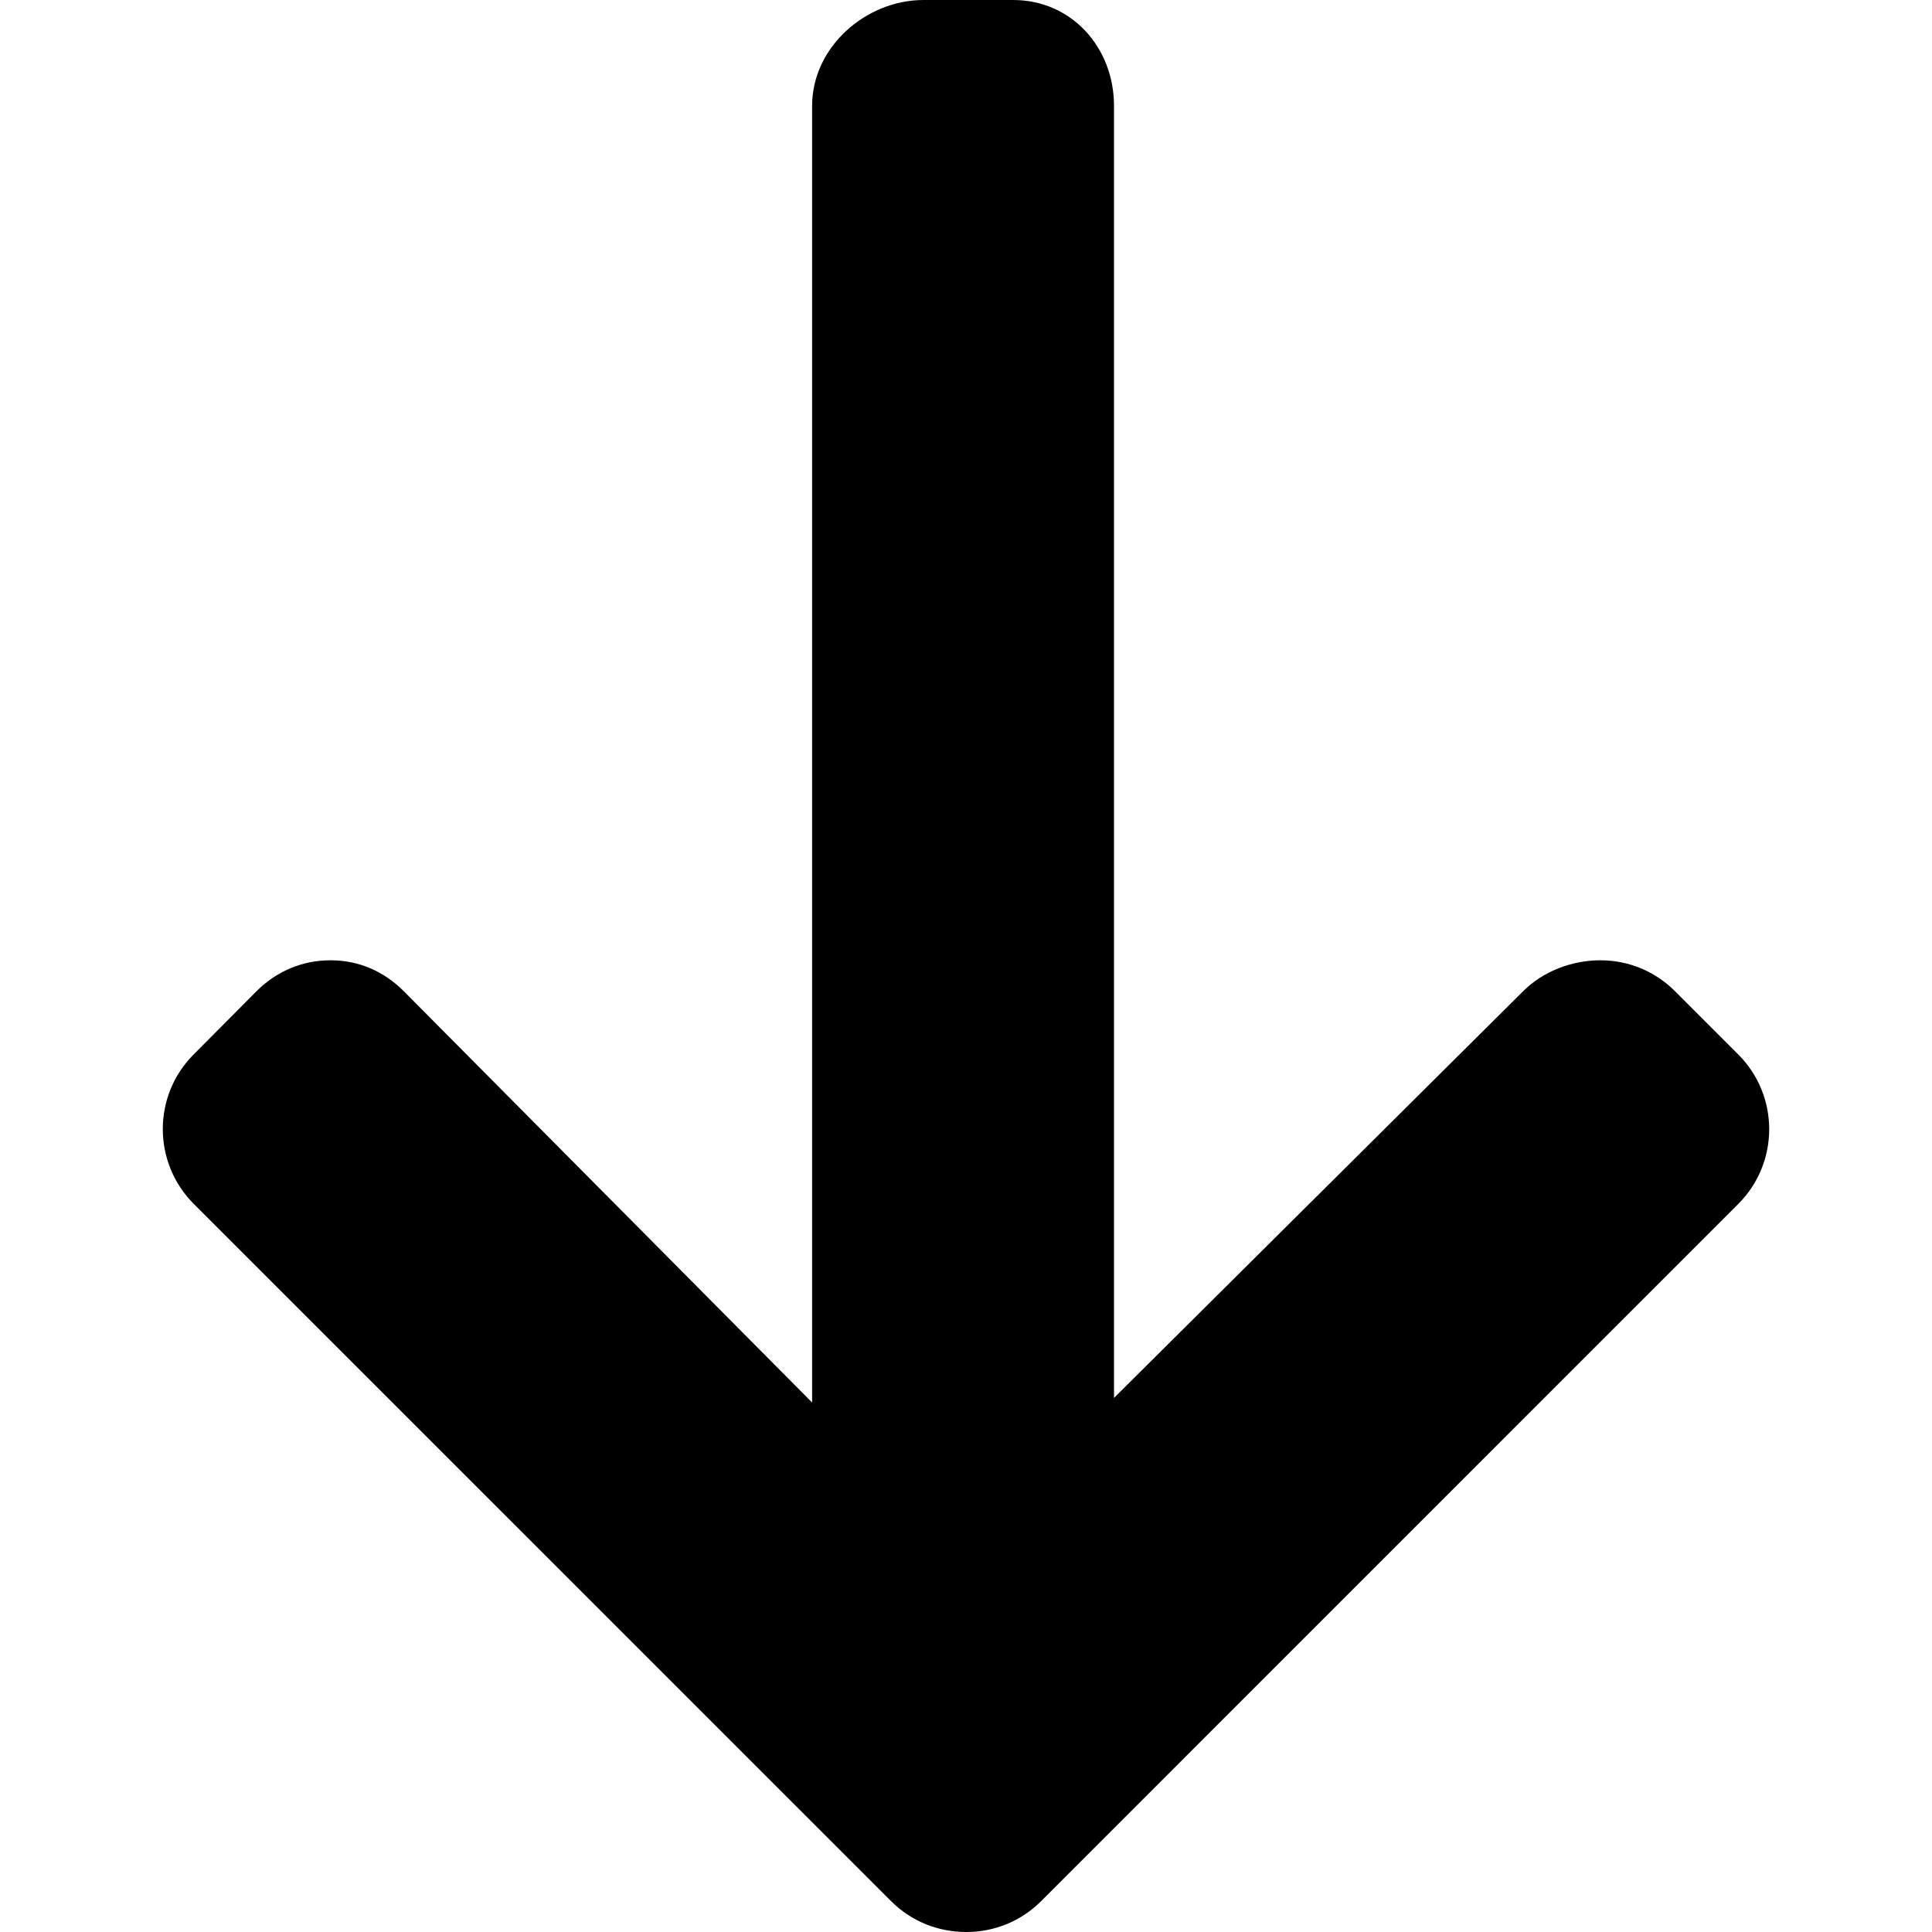 <?xml version="1.0" encoding="iso-8859-1"?>
<!-- Generator: Adobe Illustrator 19.0.0, SVG Export Plug-In . SVG Version: 6.00 Build 0)  -->
<svg version="1.1" id="Layer_1" xmlns="http://www.w3.org/2000/svg" xmlns:xlink="http://www.w3.org/1999/xlink" x="0px" y="0px"
	 viewBox="0 0 492 492" style="enable-background:new 0 0 492 492;" xml:space="preserve">
<g>
	<g>
		<path d="M442.668,268.536l-16.116-16.12c-5.06-5.068-11.824-7.872-19.024-7.872c-7.208,0-14.584,2.804-19.644,7.872
			L283.688,355.992V26.924C283.688,12.084,272.856,0,258.02,0h-22.804c-14.832,0-28.404,12.084-28.404,26.924v330.24
			L102.824,252.416c-5.068-5.068-11.444-7.872-18.652-7.872c-7.2,0-13.776,2.804-18.84,7.872l-16.028,16.12
			c-10.488,10.492-10.444,27.56,0.044,38.052l177.576,177.556c5.056,5.056,11.84,7.856,19.1,7.856h0.076
			c7.204,0,13.972-2.8,19.028-7.856l177.54-177.552C453.164,296.104,453.164,279.028,442.668,268.536z"/>
	</g>
</g>
<g>
</g>
<g>
</g>
<g>
</g>
<g>
</g>
<g>
</g>
<g>
</g>
<g>
</g>
<g>
</g>
<g>
</g>
<g>
</g>
<g>
</g>
<g>
</g>
<g>
</g>
<g>
</g>
<g>
</g>
</svg>
